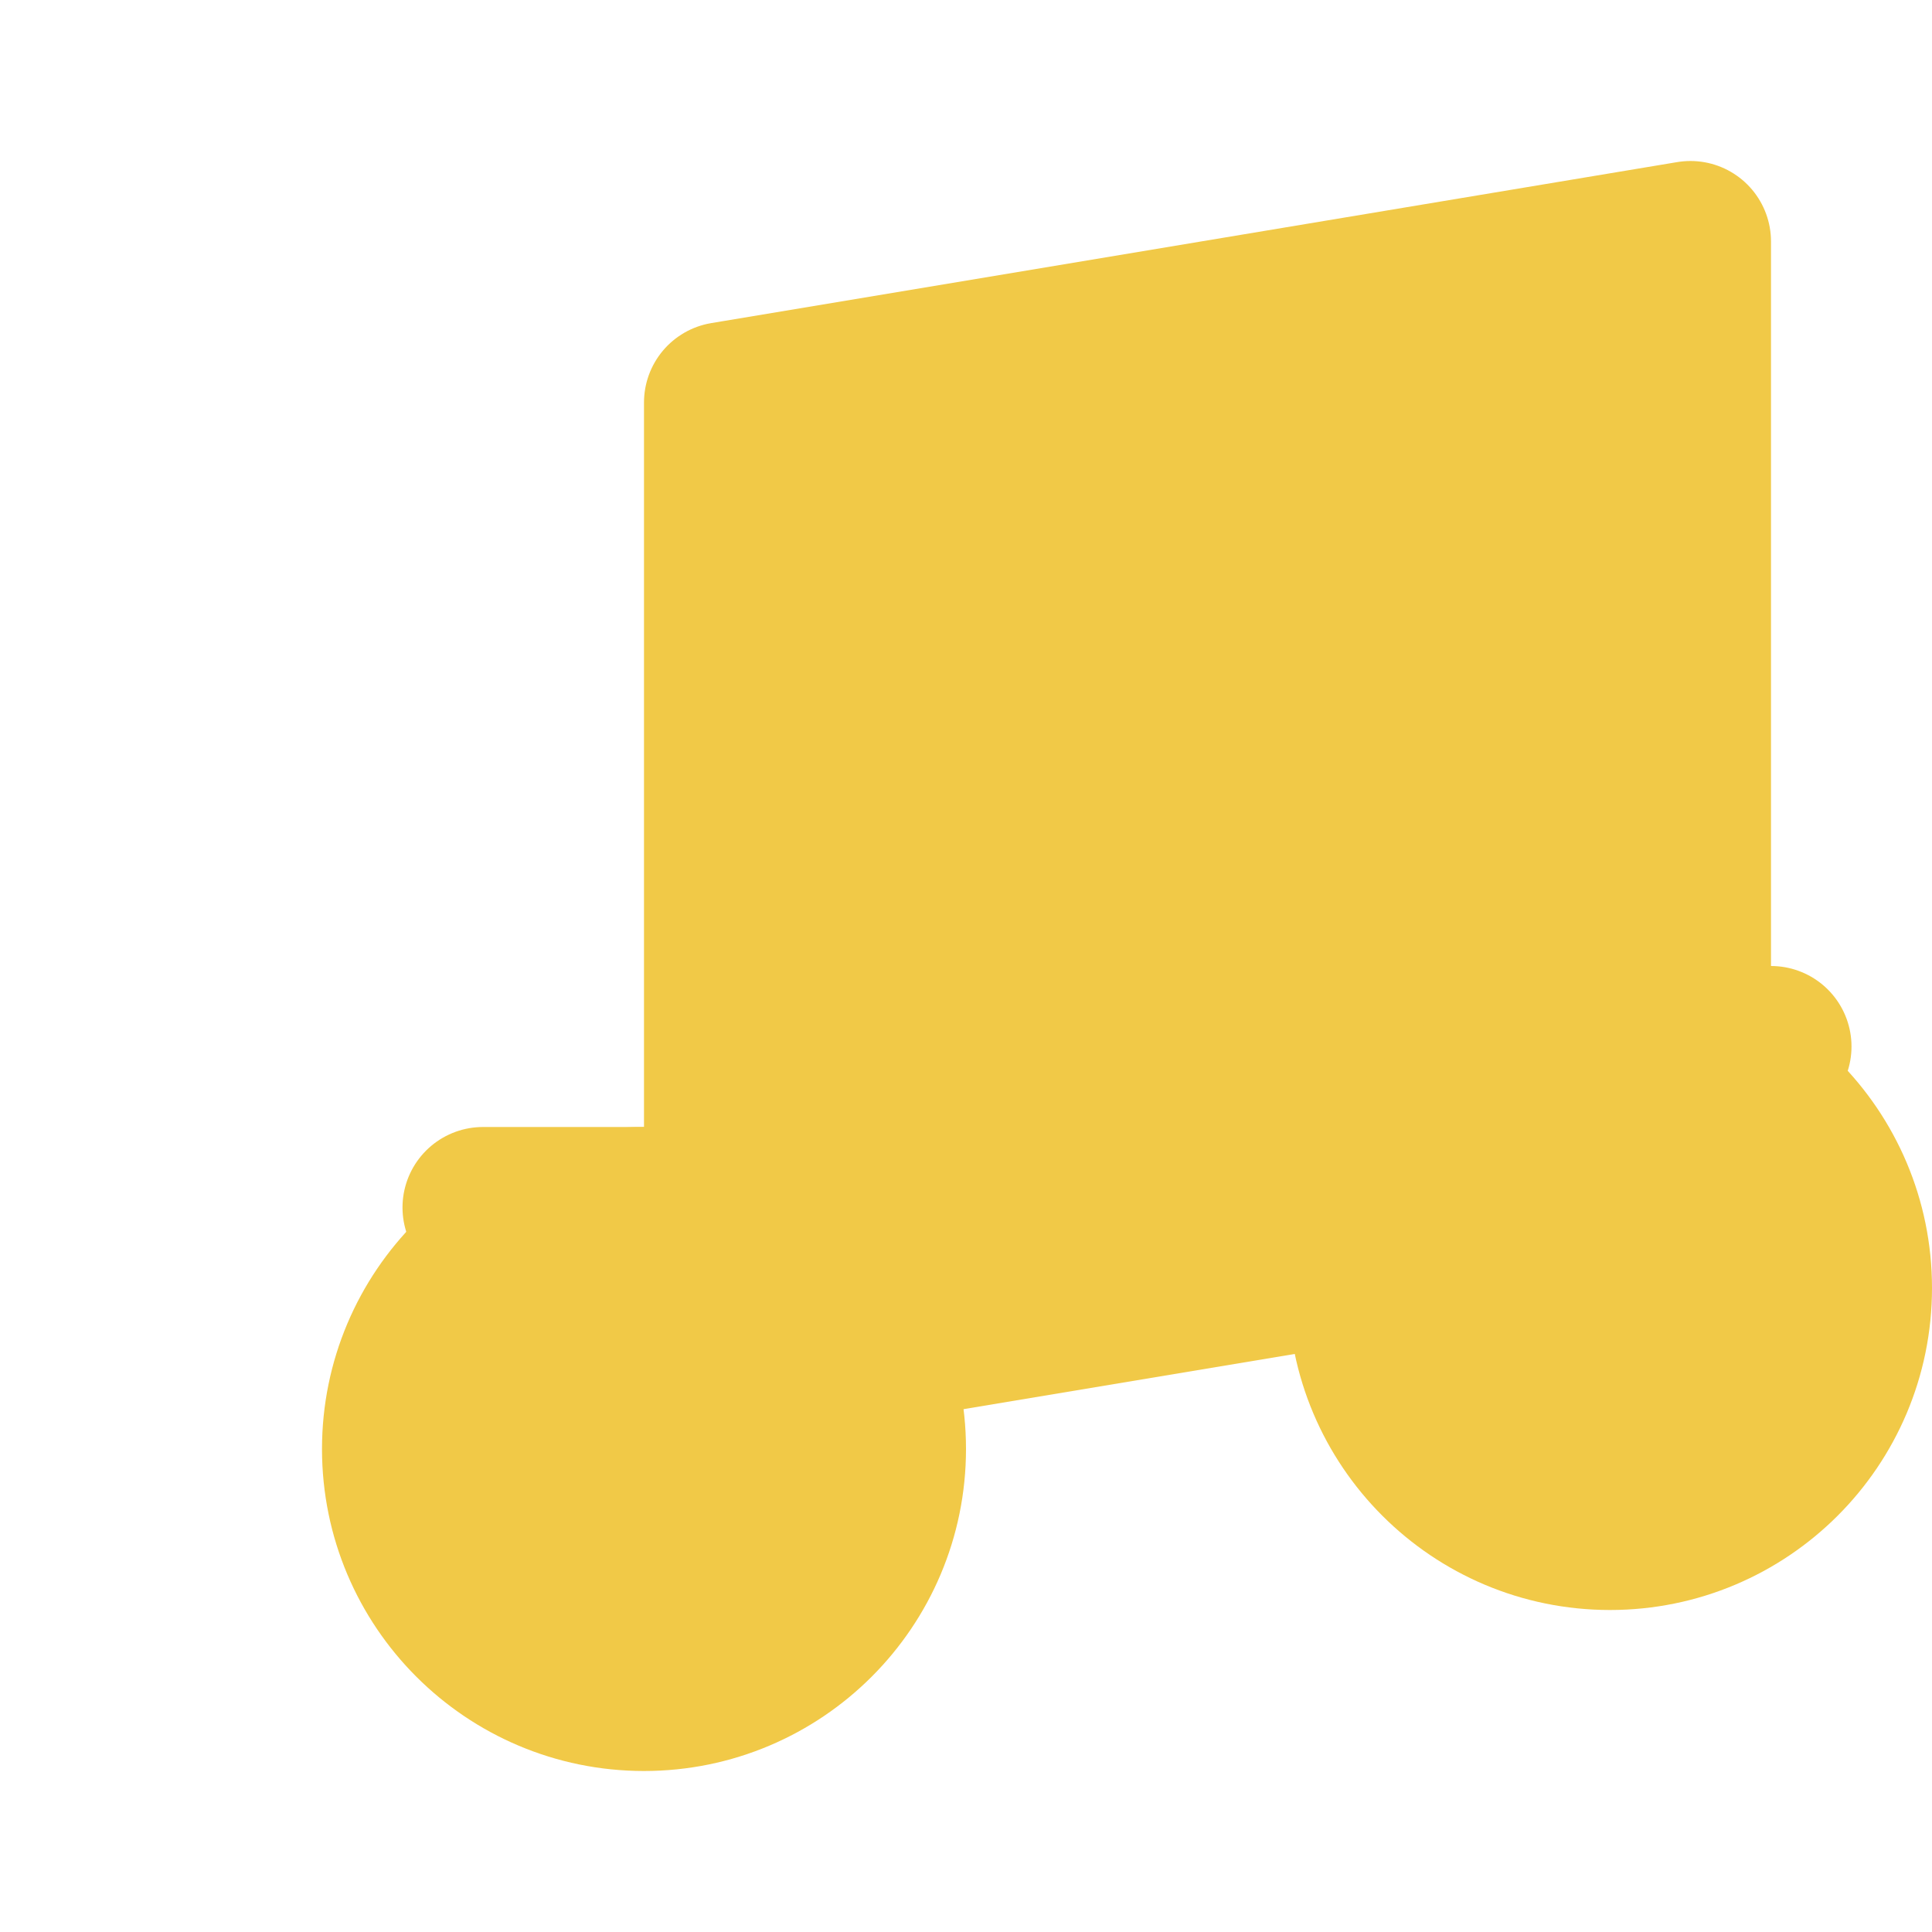 <svg xmlns="http://www.w3.org/2000/svg" width="32" height="32" viewBox="0 0 24 24" fill="#F1C947" stroke="#F1C947" stroke-width="2" stroke-linecap="round" stroke-linejoin="round">
  <path d="M9 18V5l12-2v13"/>
  <path d="M6 15h4"/>
  <path d="M18 13h4"/>
  <circle cx="8" cy="18" r="3"/>
  <circle cx="20" cy="16" r="3"/>
</svg>